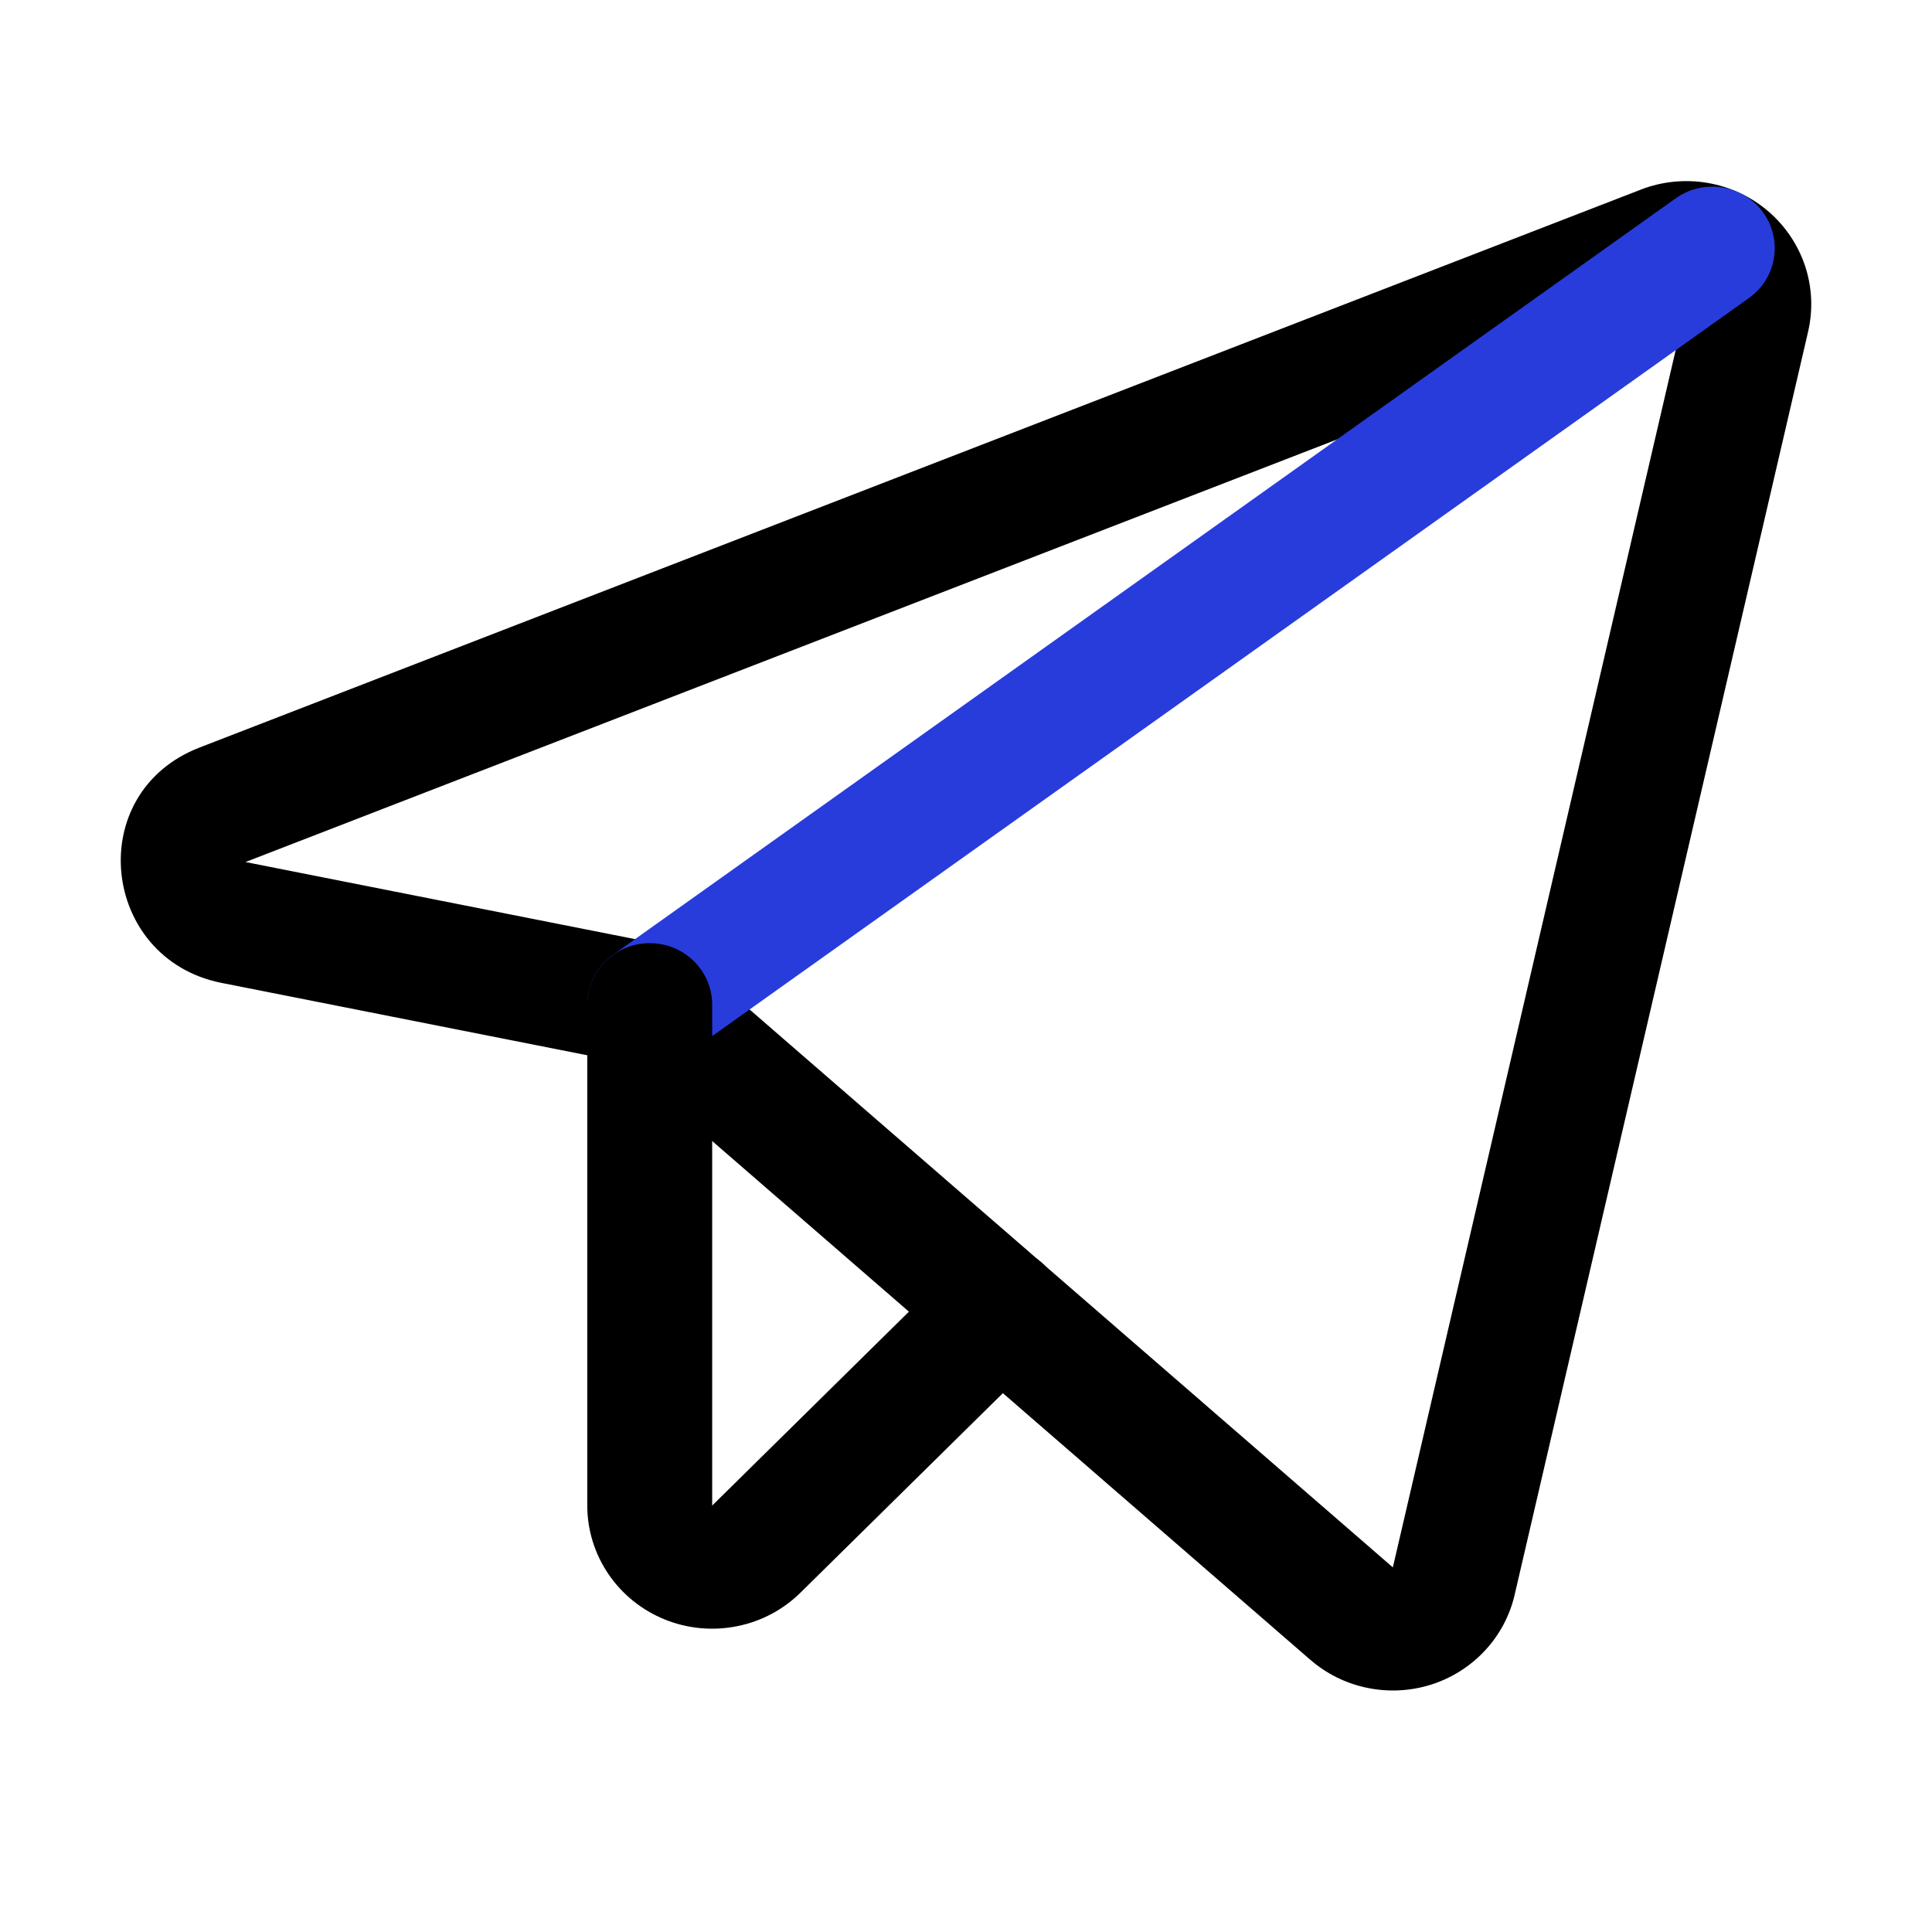 <svg width="32" height="32" viewBox="0 0 32 32" fill="none" xmlns="http://www.w3.org/2000/svg">
  <path fill-rule="evenodd" clip-rule="evenodd" d="M27.183 3.138C27.533 3.004 27.912 2.967 28.281 3.029C28.651 3.092 28.996 3.252 29.28 3.493C29.564 3.734 29.776 4.046 29.895 4.397C30.013 4.747 30.032 5.123 29.95 5.483L29.949 5.489L25.087 26.416C25.007 26.761 24.837 27.08 24.594 27.34C24.351 27.601 24.044 27.795 23.702 27.903C23.36 28.011 22.996 28.029 22.645 27.956C22.294 27.884 21.969 27.723 21.701 27.489L21.699 27.488L10.285 17.589L3.664 16.279L3.66 16.278C1.672 15.876 1.366 13.13 3.309 12.38L27.179 3.14L27.183 3.138ZM4.071 14.276L4.071 14.279L4.075 14.28L4.076 14.28L10.964 15.643C11.142 15.678 11.307 15.759 11.443 15.877L23.068 25.959L23.07 25.961L27.931 5.039L4.071 14.276Z" fill="currentColor"/>
  <path fill-rule="evenodd" clip-rule="evenodd" d="M29.199 3.514C29.534 3.971 29.43 4.608 28.966 4.938L11.368 17.466C10.905 17.796 10.258 17.693 9.923 17.237C9.589 16.78 9.693 16.143 10.156 15.813L27.755 3.285C28.218 2.955 28.865 3.058 29.199 3.514Z" fill="#283CDC"/>
  <path fill-rule="evenodd" clip-rule="evenodd" d="M10.762 15.622C11.333 15.622 11.796 16.078 11.796 16.641L11.796 24.937L11.802 24.931L15.836 20.955C16.24 20.557 16.895 20.557 17.299 20.955C17.703 21.353 17.703 21.999 17.299 22.397L13.267 26.371C12.98 26.657 12.613 26.854 12.213 26.934C11.811 27.016 11.393 26.978 11.014 26.825C10.634 26.672 10.309 26.411 10.08 26.075C9.851 25.74 9.728 25.345 9.727 24.94L9.727 16.641C9.727 16.078 10.191 15.622 10.762 15.622Z" fill="currentColor"/>
</svg>
